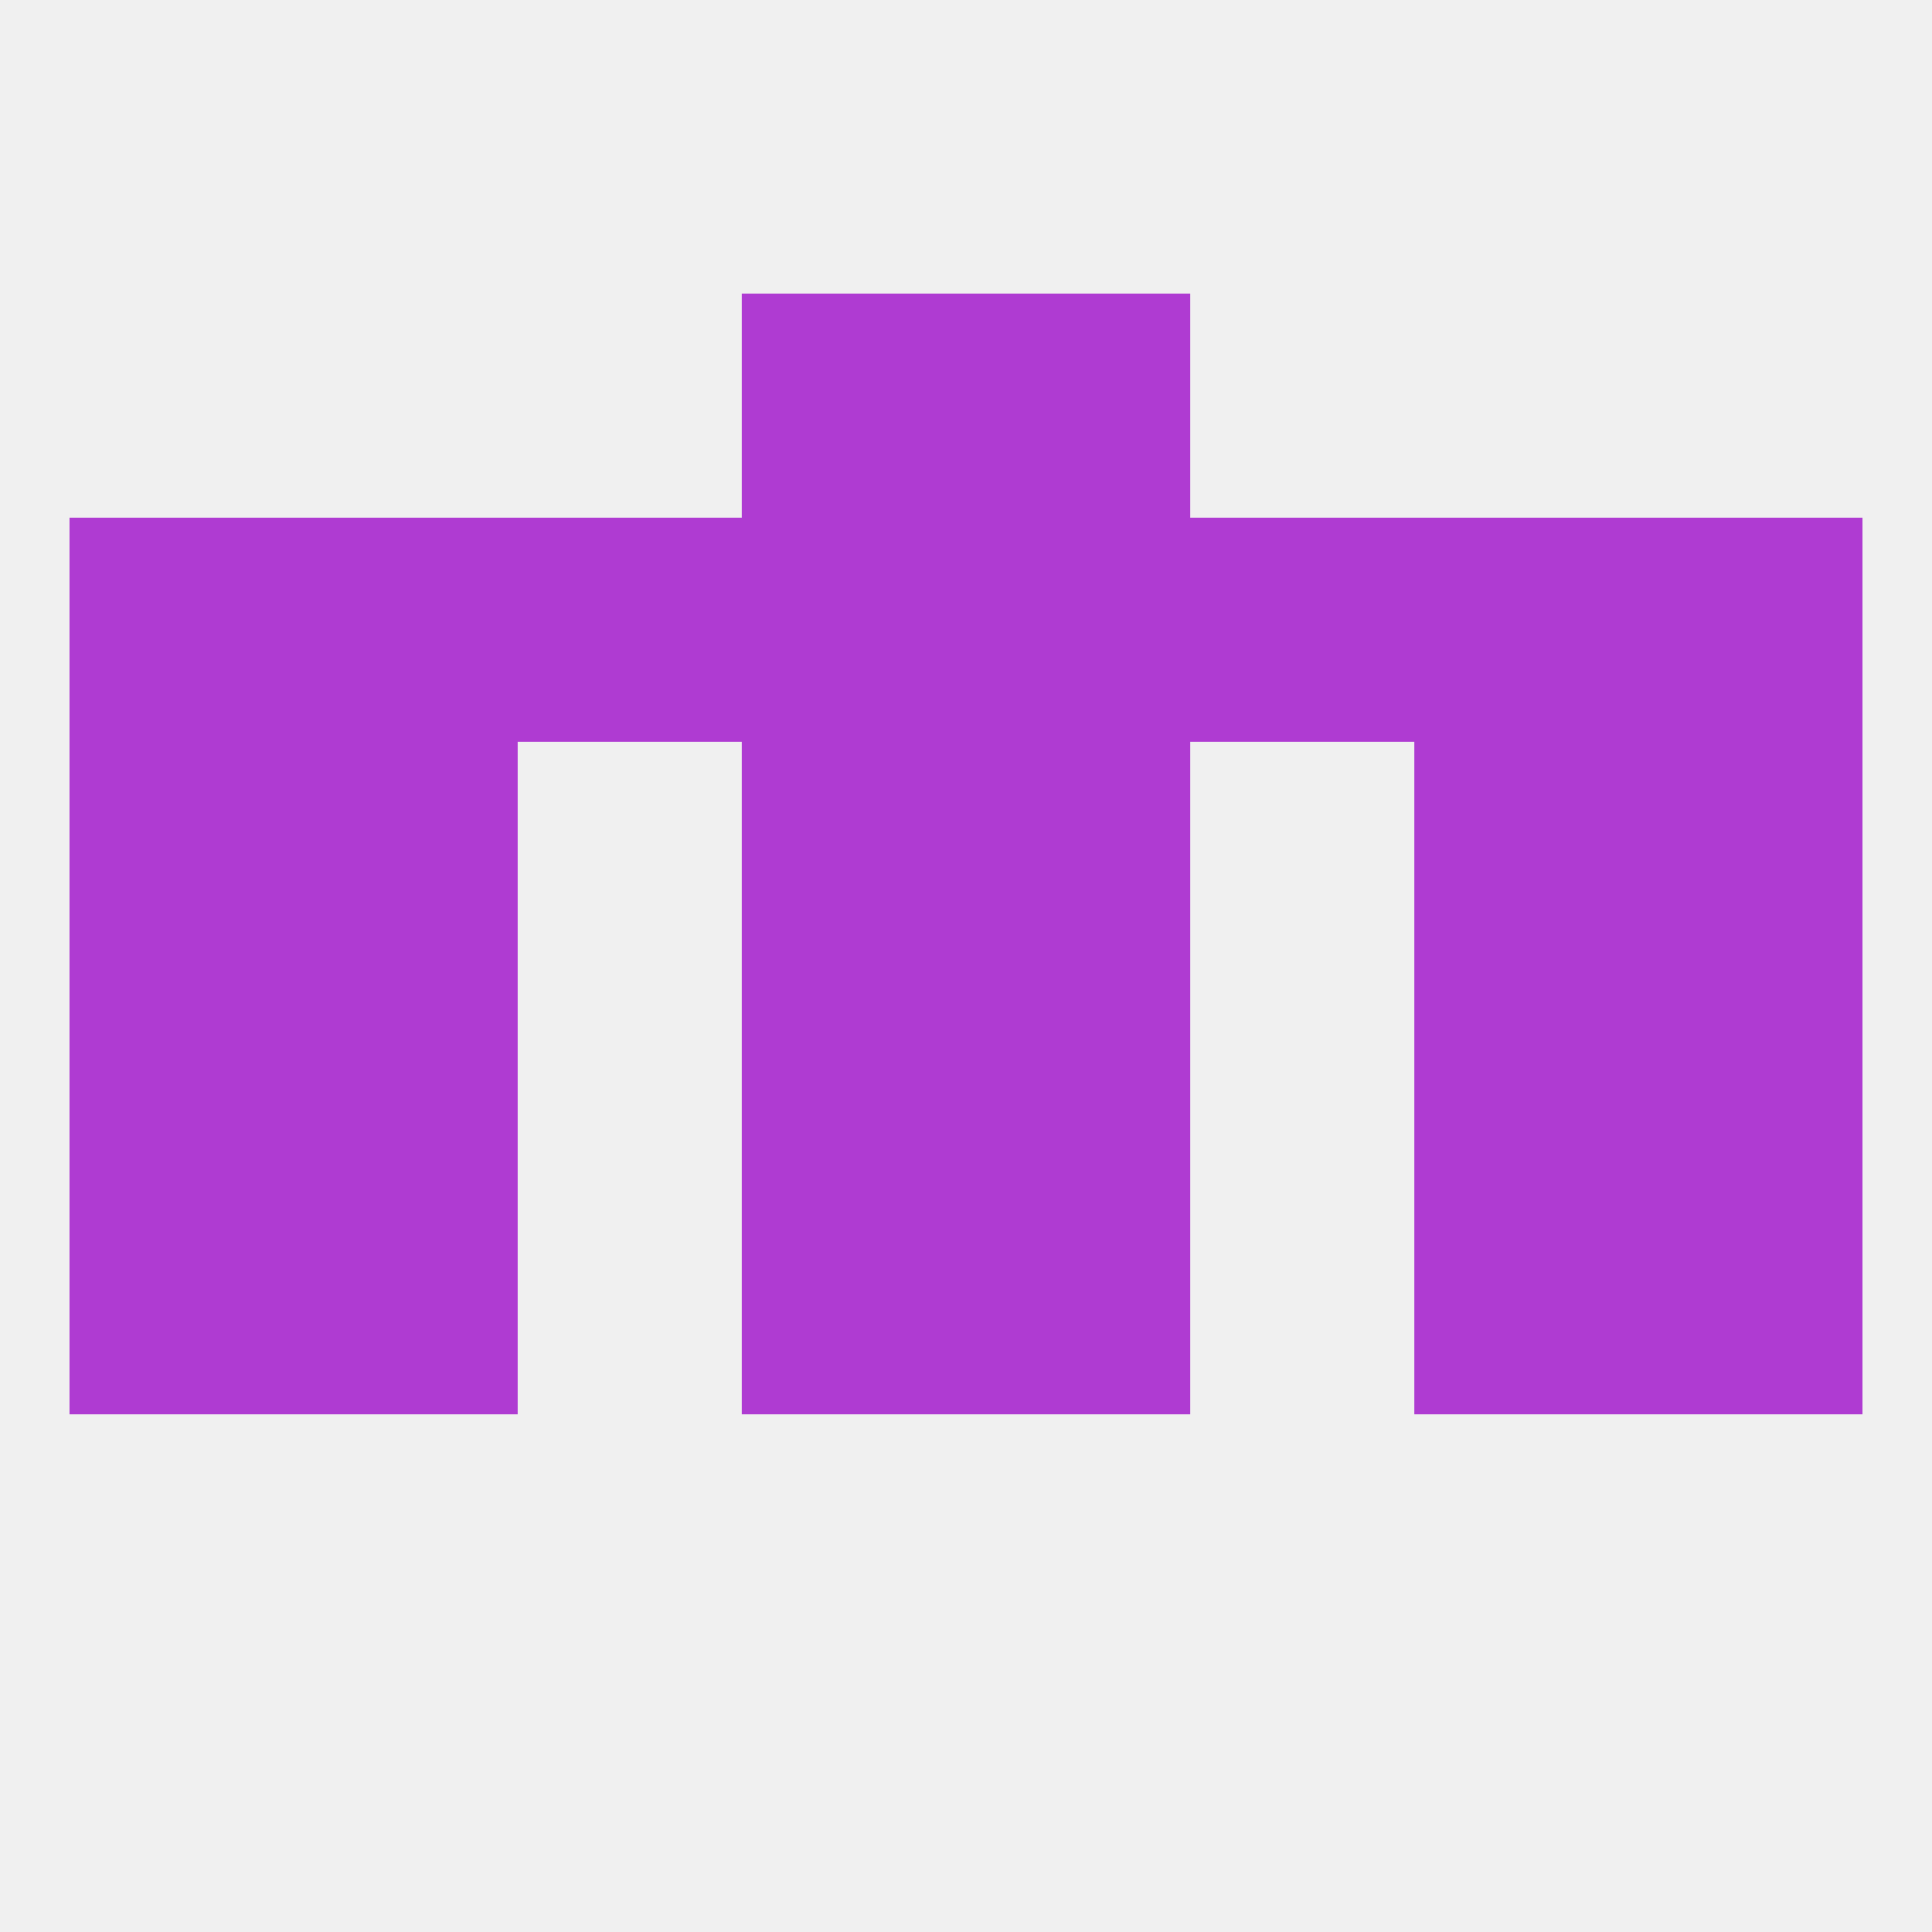 
<!--   <?xml version="1.0"?> -->
<svg version="1.1" baseprofile="full" xmlns="http://www.w3.org/2000/svg" xmlns:xlink="http://www.w3.org/1999/xlink" xmlns:ev="http://www.w3.org/2001/xml-events" width="250" height="250" viewBox="0 0 250 250" >
	<rect width="100%" height="100%" fill="rgba(240,240,240,255)"/>

	<rect x="96" y="38" width="29" height="29" fill="rgba(175,59,210,255)"/>
	<rect x="125" y="38" width="29" height="29" fill="rgba(175,59,210,255)"/>
	<rect x="38" y="125" width="29" height="29" fill="rgba(175,59,210,255)"/>
	<rect x="183" y="125" width="29" height="29" fill="rgba(175,59,210,255)"/>
	<rect x="9" y="125" width="29" height="29" fill="rgba(175,59,210,255)"/>
	<rect x="212" y="125" width="29" height="29" fill="rgba(175,59,210,255)"/>
	<rect x="96" y="125" width="29" height="29" fill="rgba(175,59,210,255)"/>
	<rect x="125" y="125" width="29" height="29" fill="rgba(175,59,210,255)"/>
	<rect x="38" y="154" width="29" height="29" fill="rgba(175,59,210,255)"/>
	<rect x="183" y="154" width="29" height="29" fill="rgba(175,59,210,255)"/>
	<rect x="9" y="154" width="29" height="29" fill="rgba(175,59,210,255)"/>
	<rect x="212" y="154" width="29" height="29" fill="rgba(175,59,210,255)"/>
	<rect x="96" y="154" width="29" height="29" fill="rgba(175,59,210,255)"/>
	<rect x="125" y="154" width="29" height="29" fill="rgba(175,59,210,255)"/>
	<rect x="96" y="96" width="29" height="29" fill="rgba(175,59,210,255)"/>
	<rect x="125" y="96" width="29" height="29" fill="rgba(175,59,210,255)"/>
	<rect x="9" y="96" width="29" height="29" fill="rgba(175,59,210,255)"/>
	<rect x="212" y="96" width="29" height="29" fill="rgba(175,59,210,255)"/>
	<rect x="38" y="96" width="29" height="29" fill="rgba(175,59,210,255)"/>
	<rect x="183" y="96" width="29" height="29" fill="rgba(175,59,210,255)"/>
	<rect x="154" y="67" width="29" height="29" fill="rgba(175,59,210,255)"/>
	<rect x="38" y="67" width="29" height="29" fill="rgba(175,59,210,255)"/>
	<rect x="183" y="67" width="29" height="29" fill="rgba(175,59,210,255)"/>
	<rect x="96" y="67" width="29" height="29" fill="rgba(175,59,210,255)"/>
	<rect x="125" y="67" width="29" height="29" fill="rgba(175,59,210,255)"/>
	<rect x="9" y="67" width="29" height="29" fill="rgba(175,59,210,255)"/>
	<rect x="212" y="67" width="29" height="29" fill="rgba(175,59,210,255)"/>
	<rect x="67" y="67" width="29" height="29" fill="rgba(175,59,210,255)"/>
</svg>
